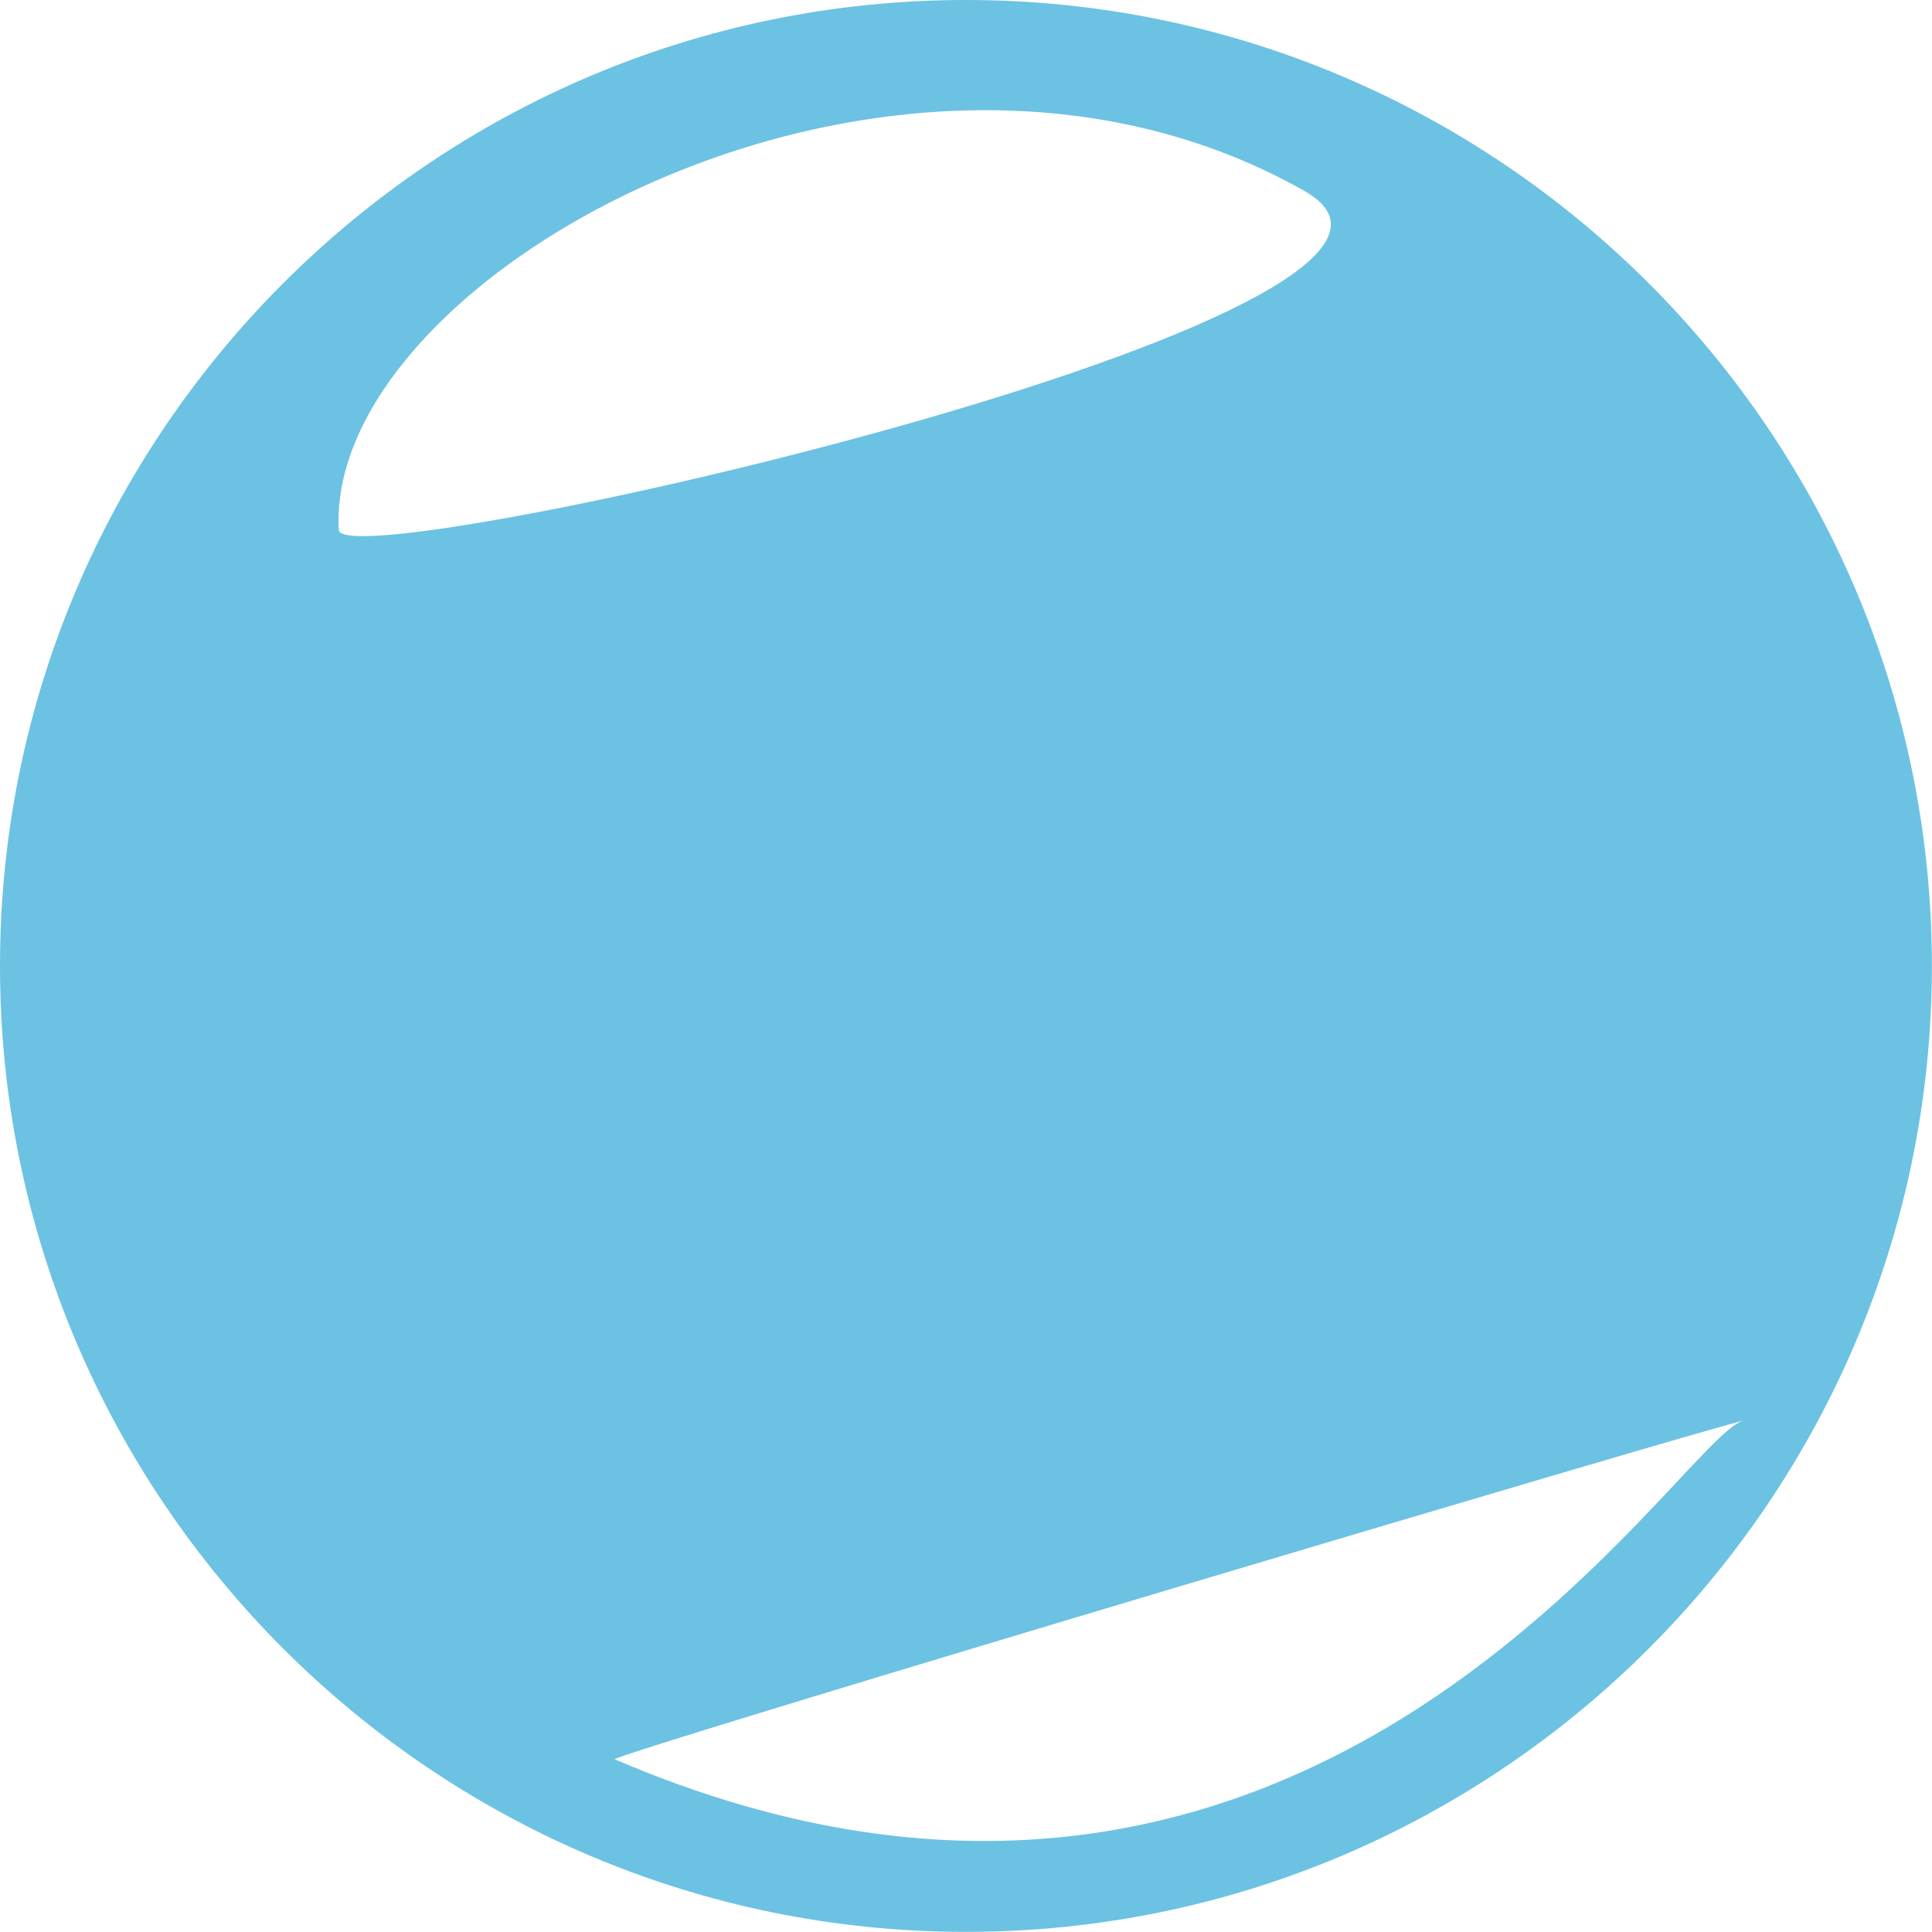 <?xml version="1.0" encoding="utf-8"?>
<!-- Generator: Adobe Illustrator 16.0.0, SVG Export Plug-In . SVG Version: 6.00 Build 0)  -->
<!DOCTYPE svg PUBLIC "-//W3C//DTD SVG 1.1//EN" "http://www.w3.org/Graphics/SVG/1.1/DTD/svg11.dtd">
<svg version="1.1" id="Layer_1" xmlns="http://www.w3.org/2000/svg" xmlns:xlink="http://www.w3.org/1999/xlink" x="0px" y="0px"
	 width="14.969px" height="14.968px" viewBox="0 0 14.969 14.968" enable-background="new 0 0 14.969 14.968" xml:space="preserve">
<path fill="#6CC2E2" d="M7.484,0C3.357,0,0,3.357,0,7.484c0,4.126,3.357,7.484,7.484,7.484s7.484-3.357,7.484-7.484
	C14.969,3.357,11.611,0,7.484,0z M2.625,4.106c-0.11-1.984,4.318-4.422,7.484-2.625C11.772,2.426,2.646,4.495,2.625,4.106z
	 M4.763,13.631c-0.022-0.04,8.77-2.656,8.748-2.624C13.024,11.104,10.206,15.964,4.763,13.631z"/>
</svg>
